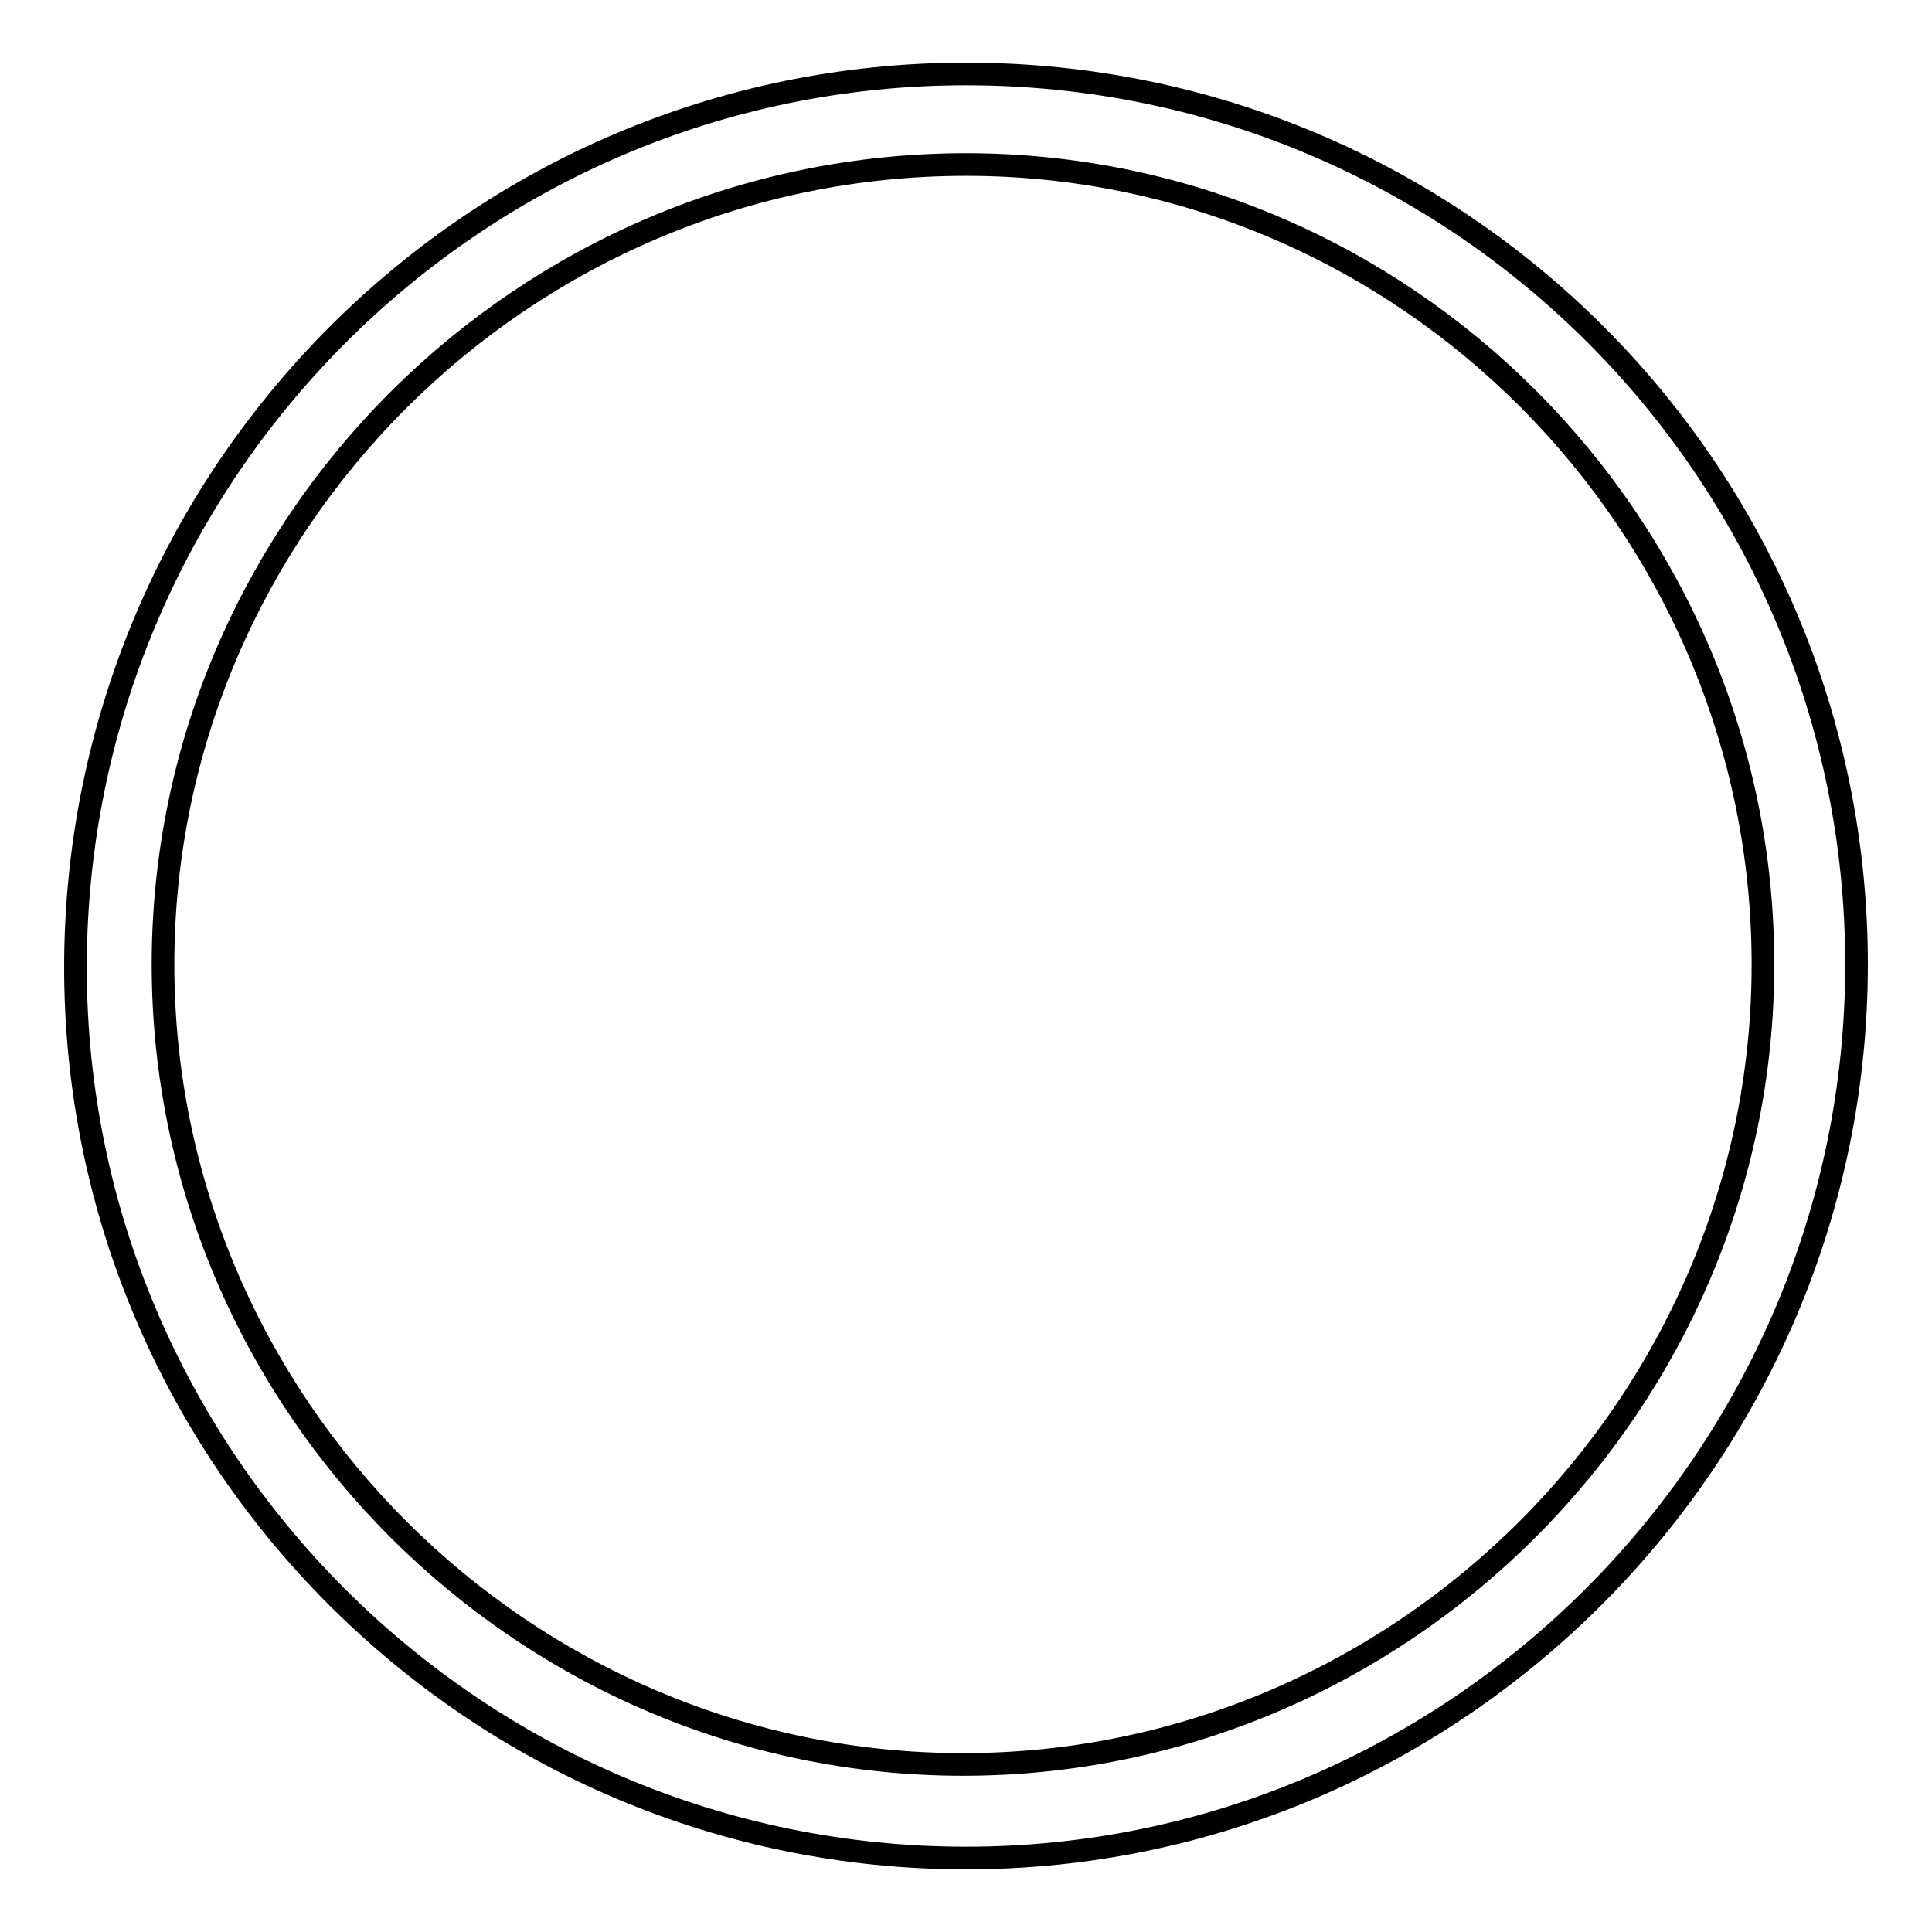 <?xml version="1.0" encoding="utf-8"?>
<!-- Svg Vector Icons : http://www.onlinewebfonts.com/icon -->
<!DOCTYPE svg PUBLIC "-//W3C//DTD SVG 1.1//EN" "http://www.w3.org/Graphics/SVG/1.1/DTD/svg11.dtd">
<svg version="1.1" xmlns="http://www.w3.org/2000/svg" xmlns:xlink="http://www.w3.org/1999/xlink" x="0px" y="0px" viewBox="0 0 256 256" enable-background="new 0 0 256 256" xml:space="preserve">
<g> <path stroke-width="3" fill-opacity="0" stroke="#000000"  d="M128,246.2c-65,0-118-53-118-118C10,63.2,62.6,9.8,128,9.8c65.4,0,118,53,118,118S193,246.2,128,246.2z  M128,21.8c-58.6,0-106.4,47.8-106.4,106c0,58.2,47.8,106,106,106c58.2,0,106-47.8,106-106C233.6,69.6,186.2,21.8,128,21.8z"/></g>
</svg>